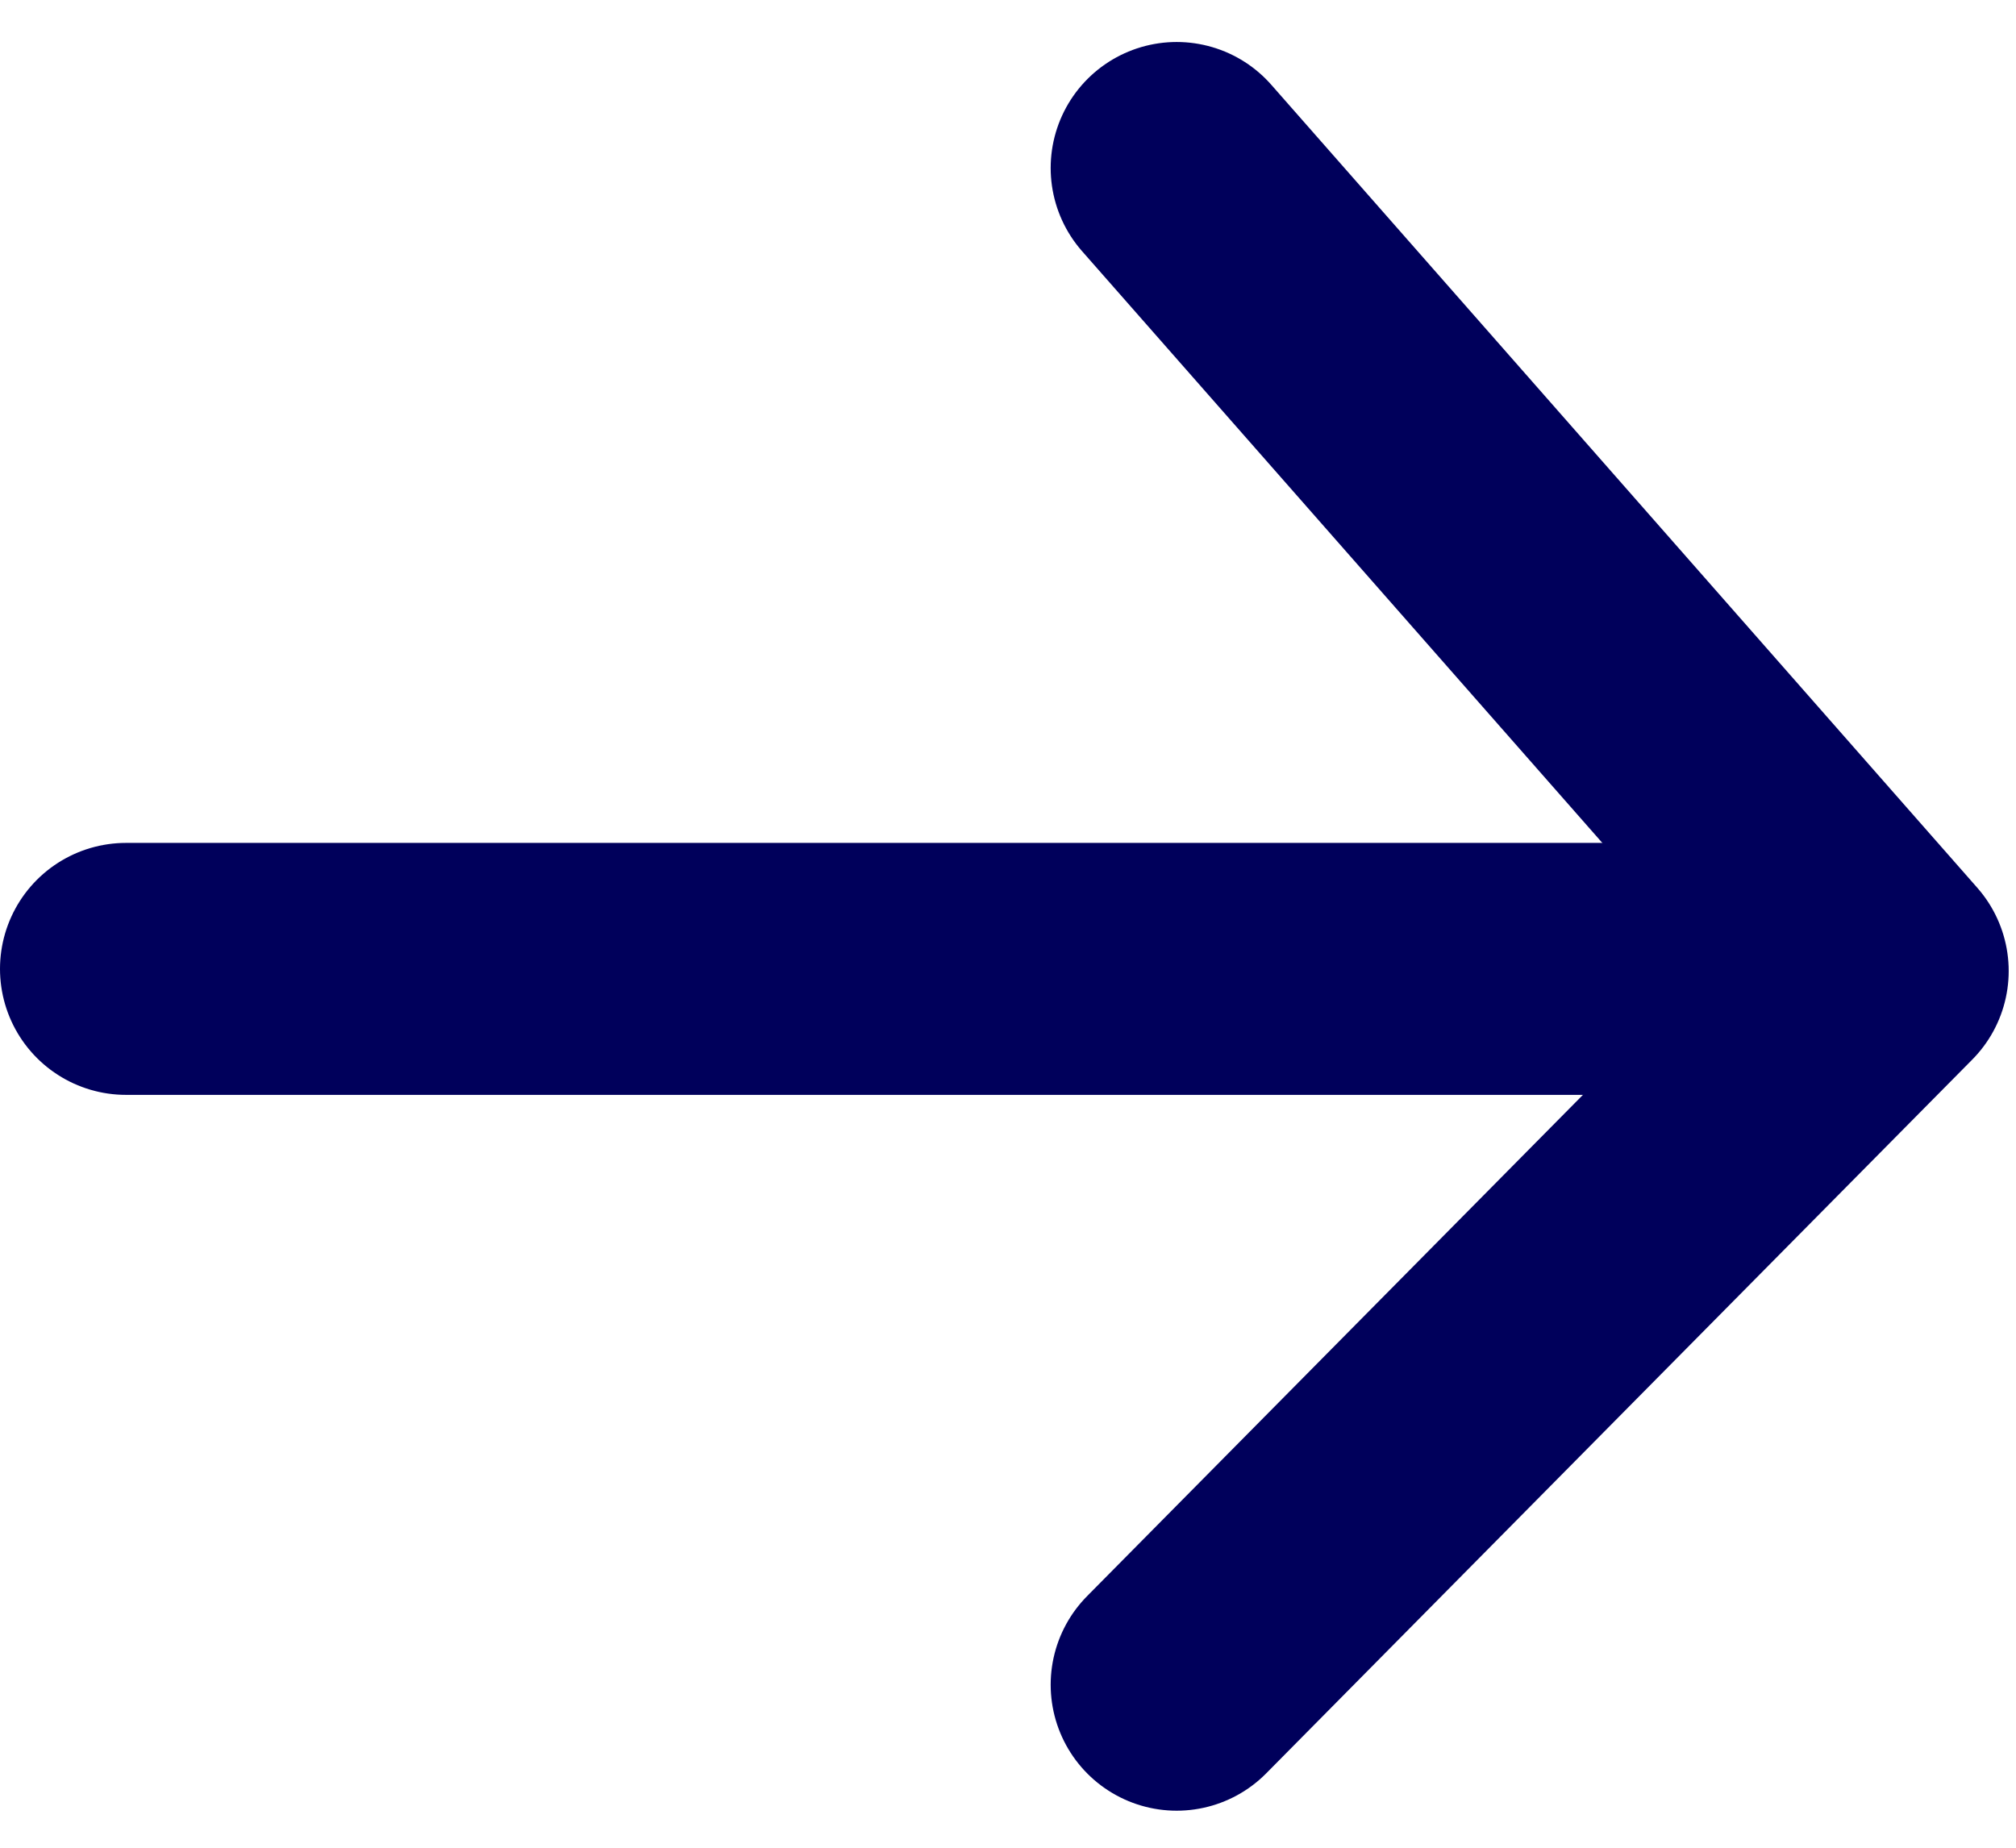 <svg width="24" height="22" viewBox="0 0 24 22" fill="none" xmlns="http://www.w3.org/2000/svg">
<path d="M14.008 20.059L22.413 11.561L14.008 2" stroke="#00005B" stroke-width="3" stroke-linecap="round" stroke-linejoin="round"/>
<line x1="1.5" y1="11.536" x2="21.847" y2="11.536" stroke="#00005B" stroke-width="3" stroke-linecap="round" stroke-linejoin="round"/>
</svg>
